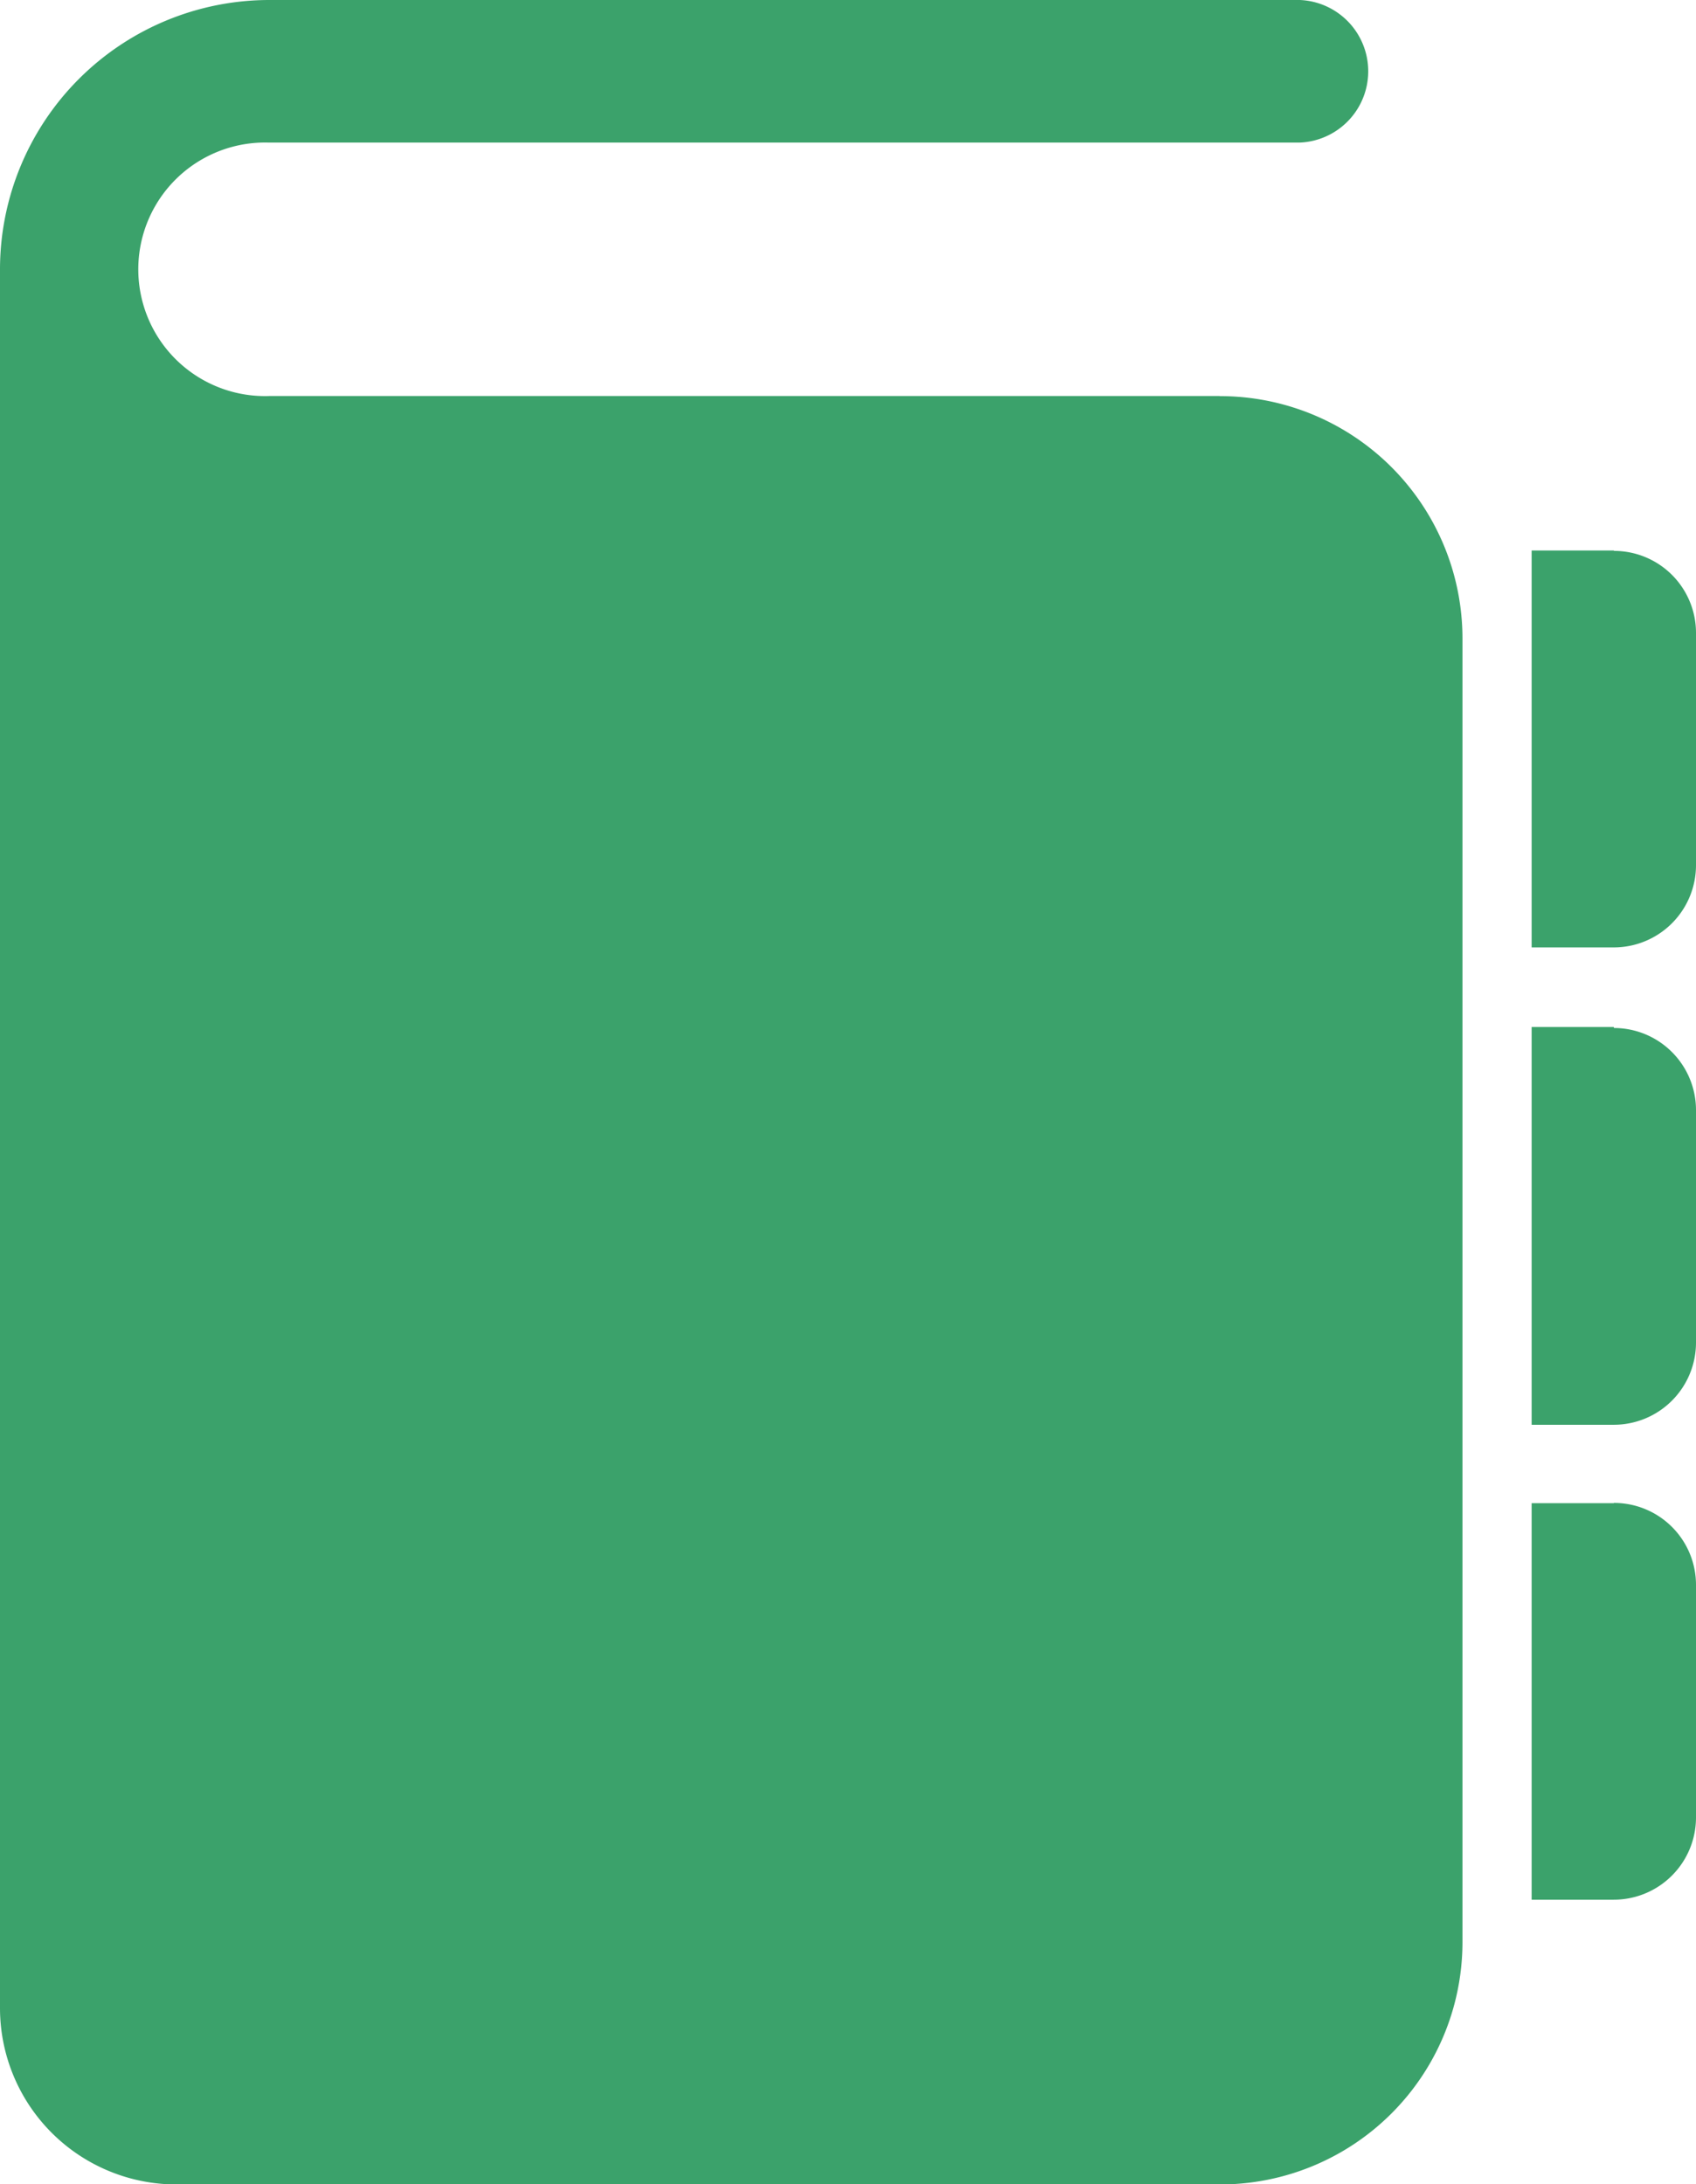 <svg xmlns="http://www.w3.org/2000/svg" width="13.218" height="17.022"><g data-name="グループ 957" fill="#3ba26b"><path data-name="パス 205" d="M12.576 4.29h-.639v3.093h.639a.641.641 0 00.642-.64v-1.81a.639.639 0 00-.638-.64z"/><path data-name="パス 206" d="M12.576 11.714h-.639v3.09h.639a.641.641 0 00.642-.639v-1.811a.639.639 0 00-.638-.642z"/><path data-name="パス 207" d="M12.576 8.003h-.639v3.1h.639a.641.641 0 00.642-.641V8.653a.64.64 0 00-.638-.642z"/><path data-name="パス 208" d="M9.503 3.086h-7.4a.988.988 0 11-.013-1.975h8.041a.556.556 0 000-1.111H2.1A2.1 2.1 0 000 2.1v13.552a1.375 1.375 0 001.373 1.371h8.134a1.889 1.889 0 001.891-1.887V4.975a1.889 1.889 0 00-1.89-1.888z"/></g></svg>